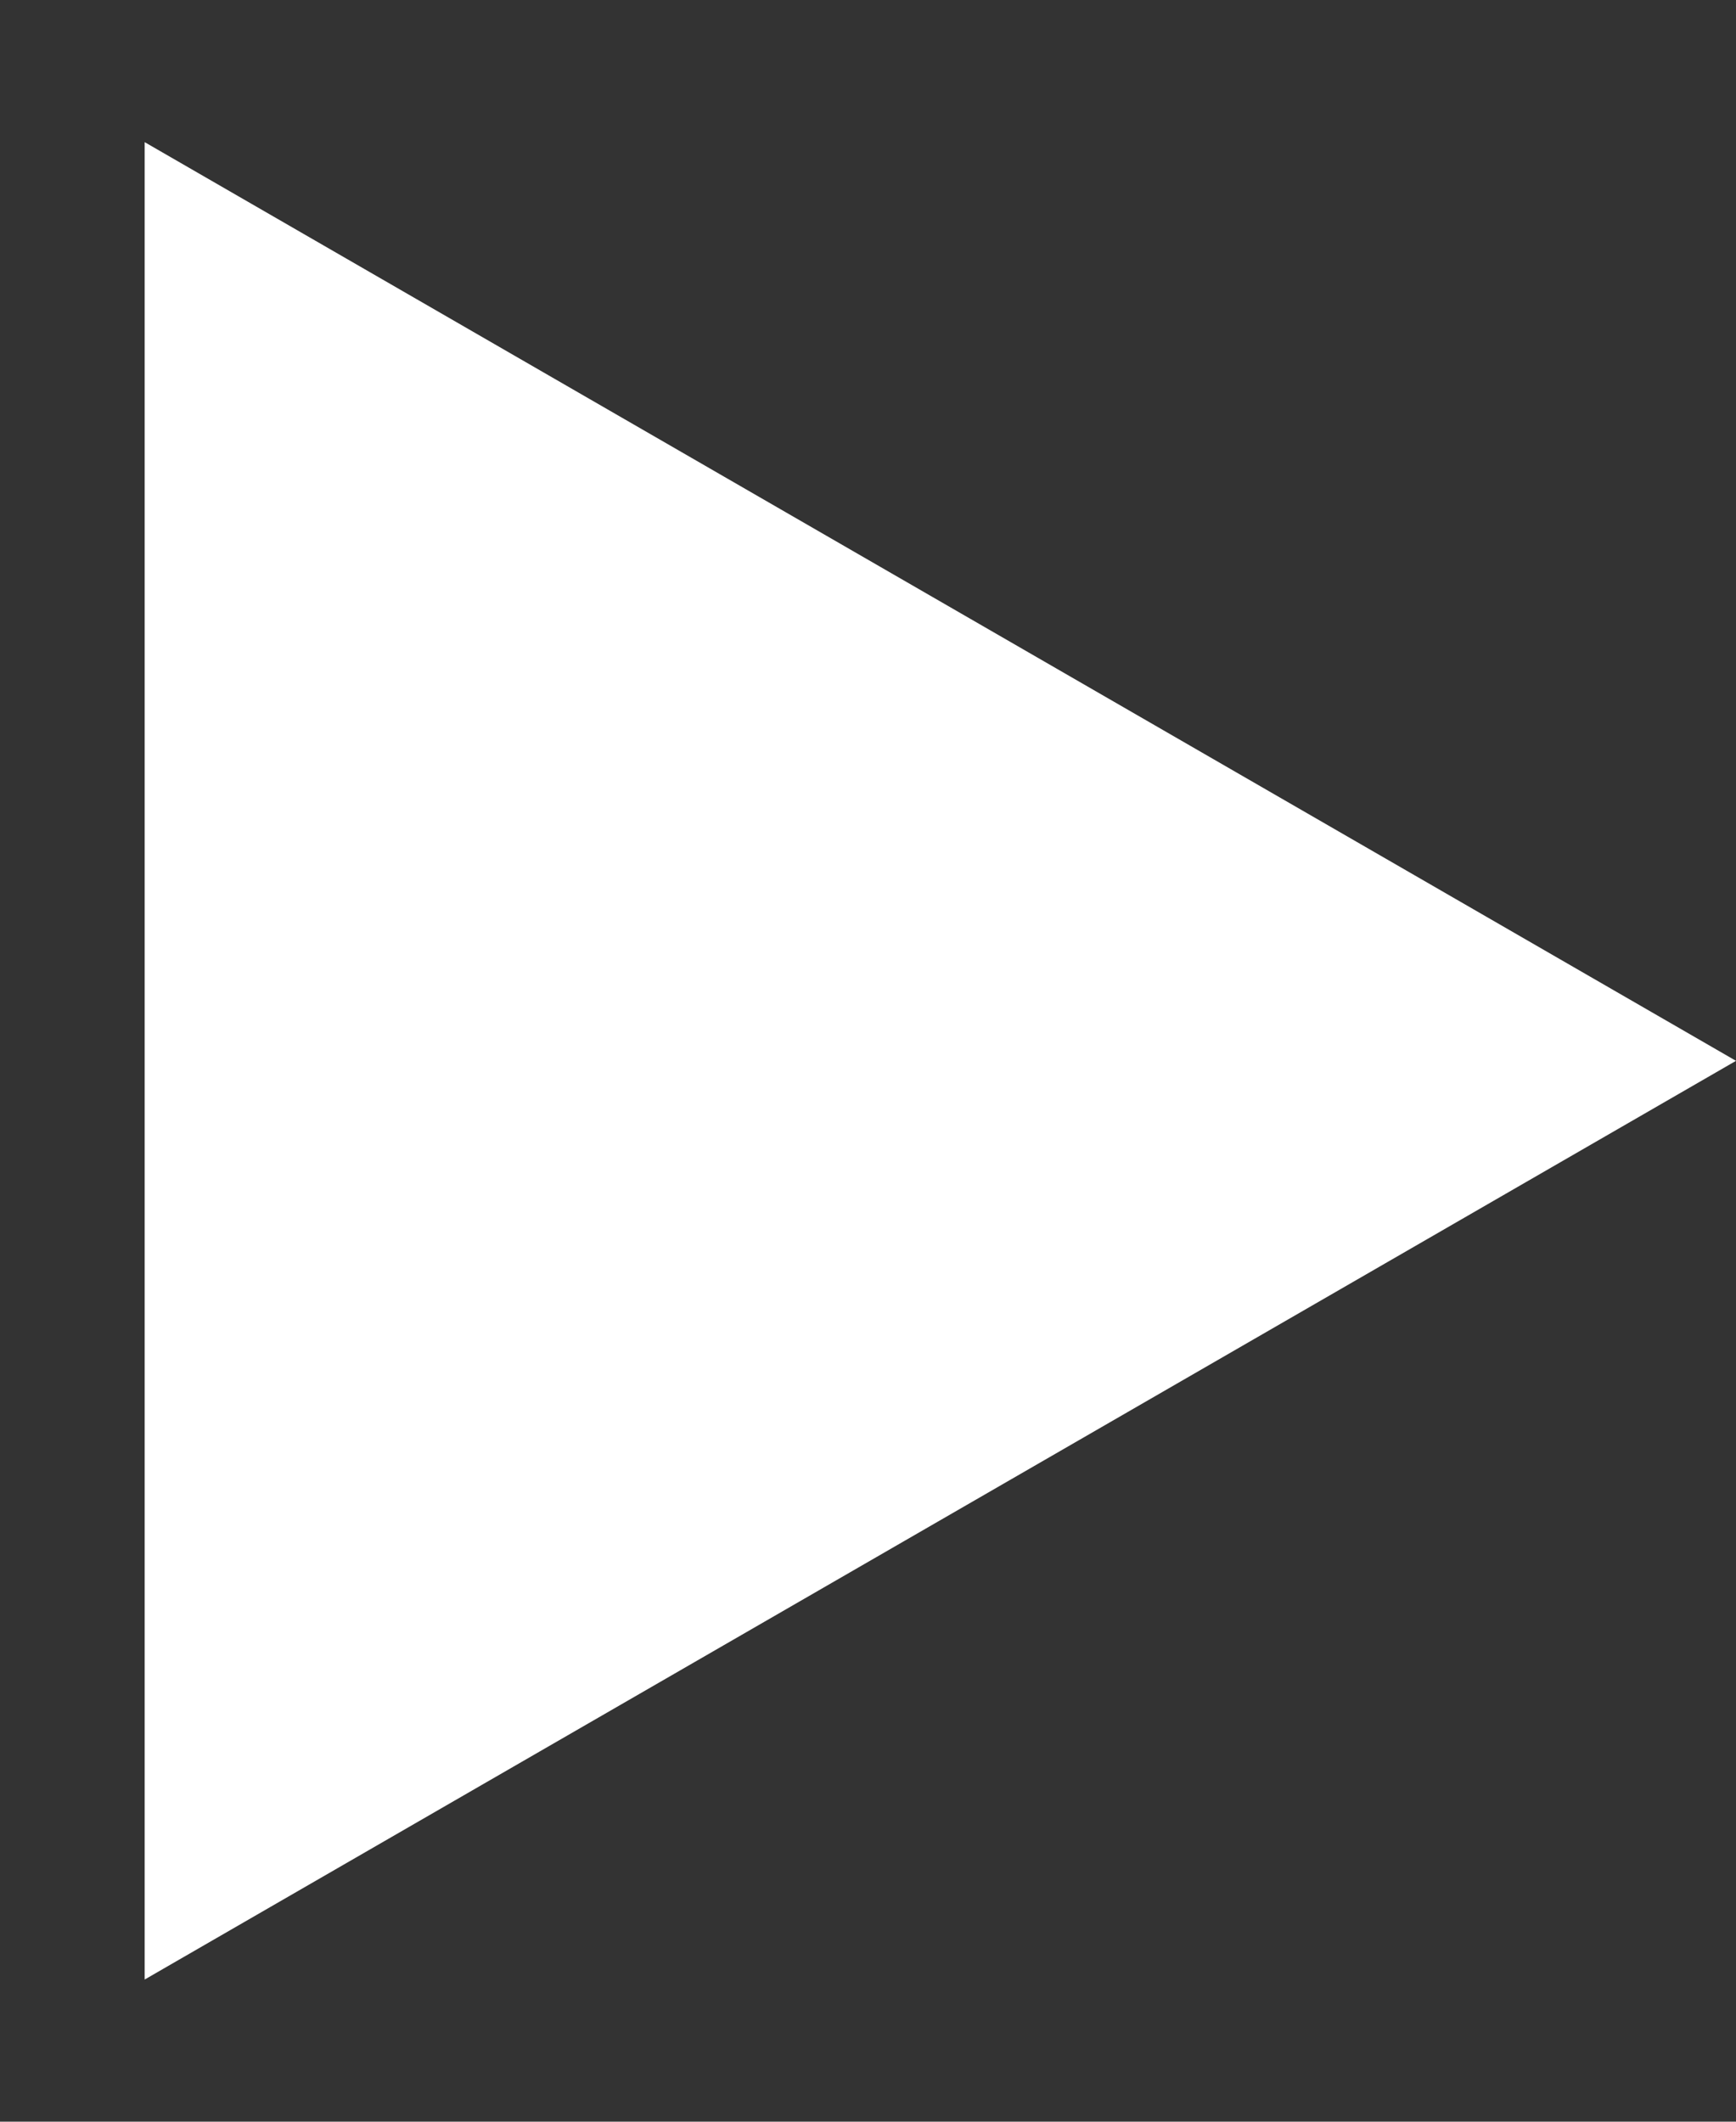 <svg width="9" height="11" viewBox="0 0 9 11" fill="none" xmlns="http://www.w3.org/2000/svg">
<rect x="0" y="0" width="9" height="11" fill="#333333" stroke="none"/>
<path d="M9 5.5L0.75 10.263V0.737L9 5.5Z" fill="white"/>
</svg>
